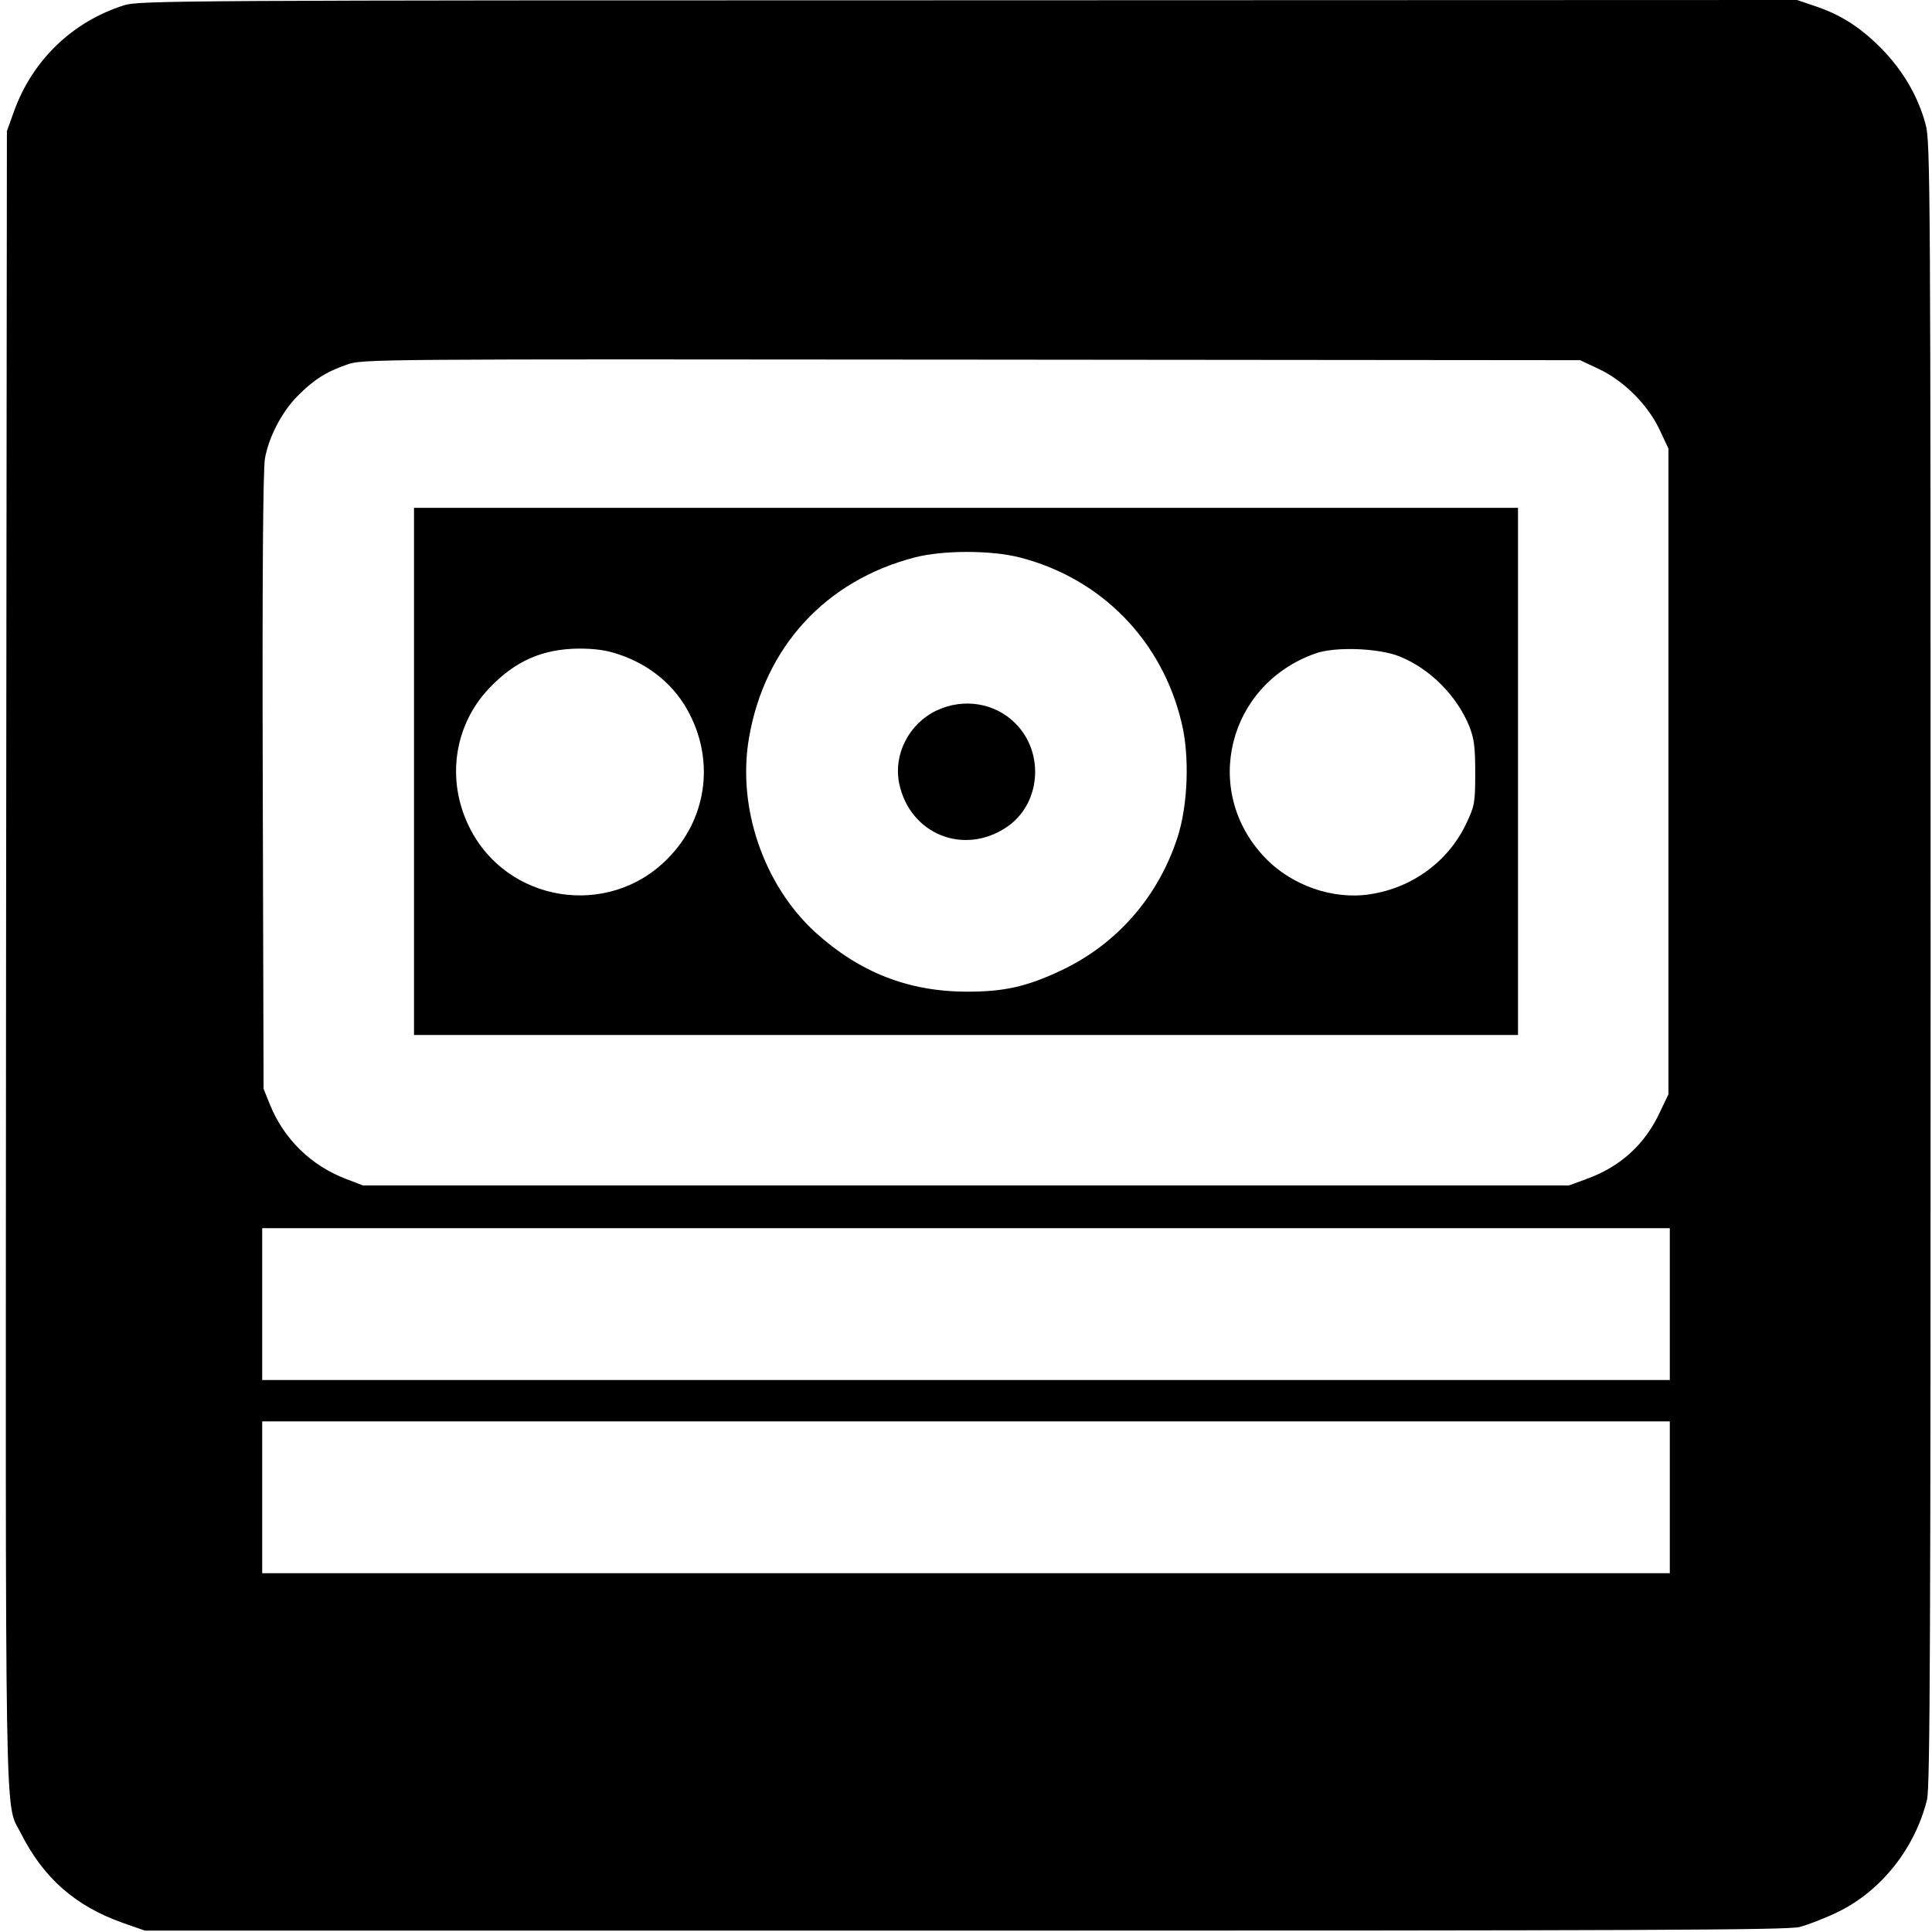 <svg xmlns="http://www.w3.org/2000/svg" version="1.0" viewBox="0 0 700 700"><path d="M45 1.9C26.3 7.8 11.9 21.7 5.2 40l-2.7 7.5-.3 299.3C2 674 1.6 652.3 7.6 664.3c8.2 16.2 19.7 26.3 36.9 32.4l8 2.8h297c245.4 0 298-.2 302.5-1.3 3-.8 9.3-3.2 14-5.5 15.6-7.6 27.9-23.1 32.2-40.7 1.1-4.5 1.3-57.2 1.3-303 0-281-.1-297.9-1.8-303.9-2.8-10.4-8.4-19.8-16.2-27.7-7.7-7.7-14.6-12.1-24.2-15.3L651.1 0 350.8.1C66.4.1 50.2.2 45 1.9zm534.3 131.8c9.1 4.3 17.7 12.9 22 22l3.2 6.8v234l-3.2 6.7c-5.4 11.5-14.2 19.5-26.3 23.9l-6.5 2.4h-437l-6-2.3c-12.7-4.8-22.6-14.4-27.7-27l-2.3-5.7-.3-111.4c-.2-73 .1-113.3.8-117 1.4-7.8 6.1-16.8 11.7-22.5 5.9-6 10.5-8.9 18-11.5 5.7-2 7.7-2 226.3-1.8l220.5.2 6.8 3.2zM605 472.5V500H95v-55h510v27.5zm0 70V570H95v-55h510v27.5z"/><path d="M150 279.5V375h400V184H150v95.5zM369.6 202c29.4 7.6 51.4 30 58.5 59.8 3 12.2 2.3 30.1-1.5 41.7-7 21.5-22 38.6-42.1 48.1-12.5 5.9-20.7 7.7-34 7.7-21.4 0-39.1-7-55.2-21.6-18.7-17.2-28.3-45.3-23.9-70.5 5.7-32.8 27.7-56.8 59.9-65.2 10.2-2.7 27.8-2.7 38.3 0zm-145.4 35.1c11.6 3.9 20.6 11.5 25.8 21.9 8.9 17.6 5.8 38-8 52-21.5 22-58.5 16.1-72-11.4-8.4-17-5.5-36.8 7.2-50.2 9.4-9.9 19.3-14.3 32.6-14.4 5.8 0 10.1.6 14.4 2.1zm282.8.7c11 4.4 20.7 14.1 25.3 25.2 1.8 4.6 2.2 7.4 2.2 17 0 10.9-.2 11.9-3.2 18.3-6.5 13.8-19.6 23.4-34.9 25.7-13.5 2.1-28.6-3.2-38.3-13.5-22.8-24.1-13.2-62.5 18.4-73.7 7.1-2.6 22.9-2 30.5 1z"/><path d="M339.4 257.4c-10 4.7-15.8 15.9-13.6 26.5 3.9 18.4 23.4 26.2 38.9 15.8 12.4-8.3 13.9-26.9 3.2-37.6-7.3-7.4-18.7-9.3-28.5-4.7z"/></svg>

